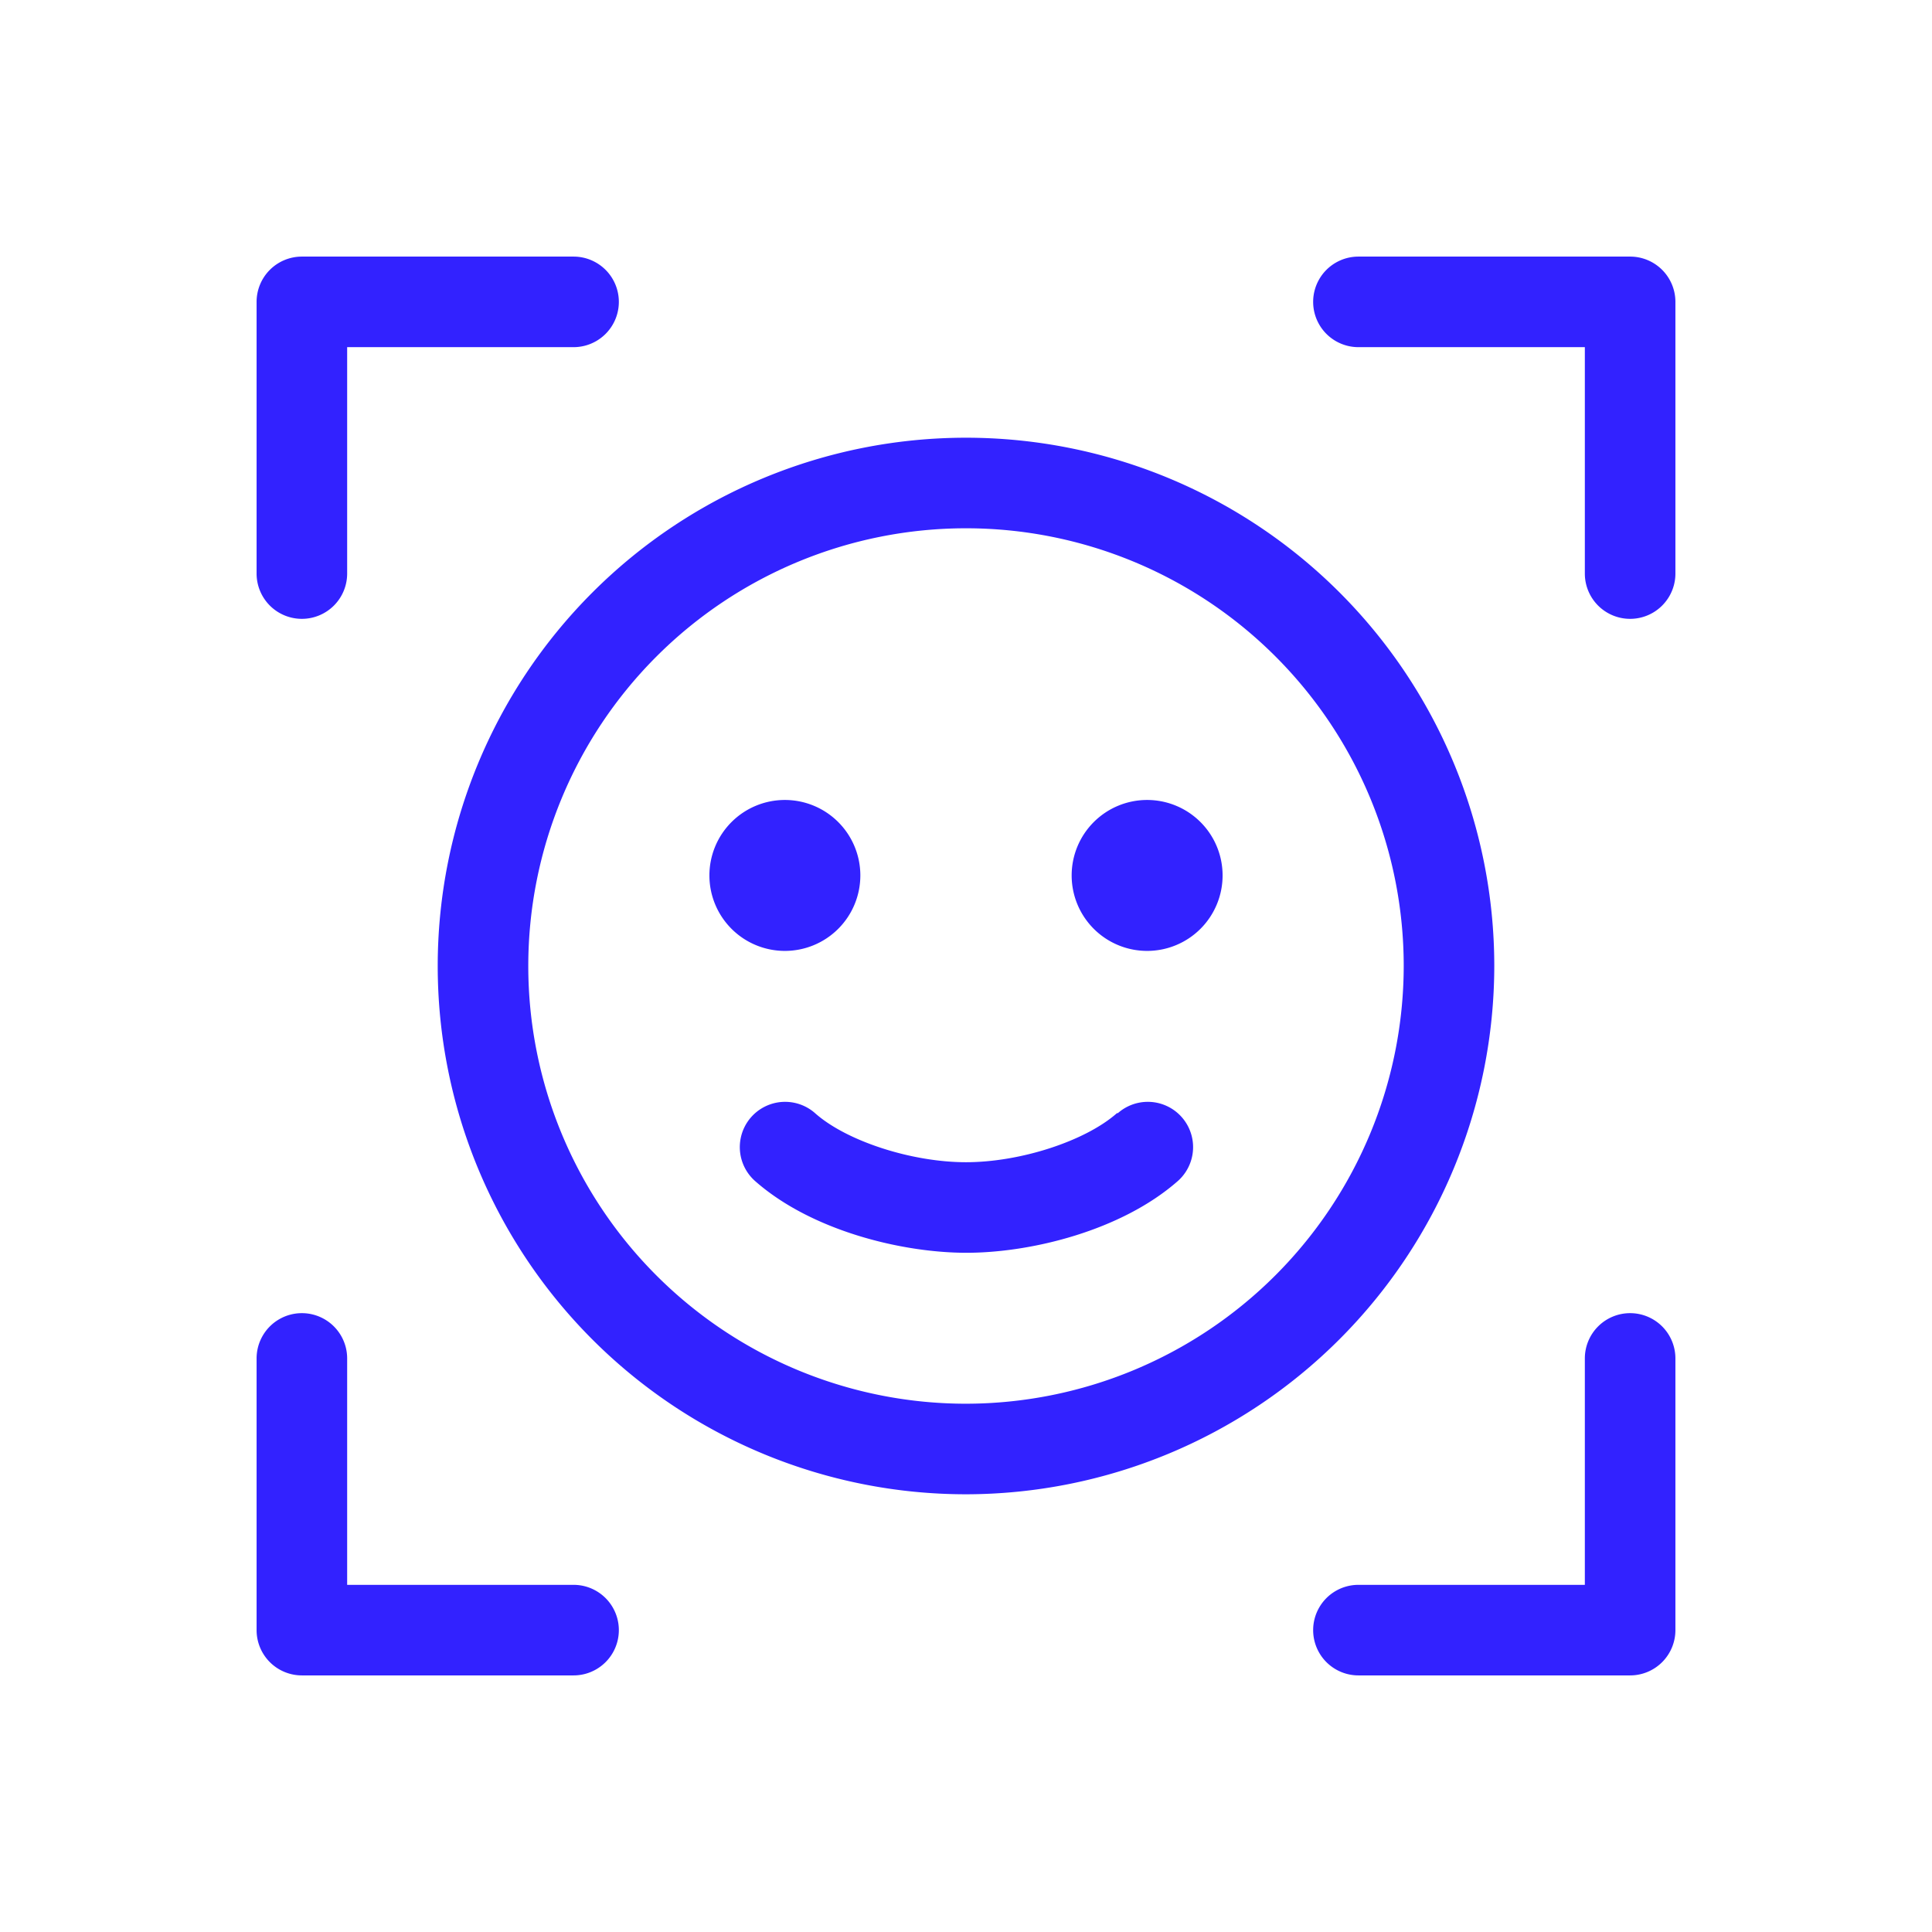 <?xml version="1.0" encoding="UTF-8"?> <svg xmlns="http://www.w3.org/2000/svg" width="48" height="48" fill="#3222ff" viewBox="0 0 256 256"><path d="M222,40V76a6,6,0,0,1-12,0V46H180a6,6,0,0,1,0-12h36A6,6,0,0,1,222,40Zm-6,134a6,6,0,0,0-6,6v30H180a6,6,0,0,0,0,12h36a6,6,0,0,0,6-6V180A6,6,0,0,0,216,174ZM76,210H46V180a6,6,0,0,0-12,0v36a6,6,0,0,0,6,6H76a6,6,0,0,0,0-12ZM40,82a6,6,0,0,0,6-6V46H76a6,6,0,0,0,0-12H40a6,6,0,0,0-6,6V76A6,6,0,0,0,40,82Zm88,116a70,70,0,1,1,70-70A70.08,70.08,0,0,1,128,198Zm58-70a58,58,0,1,0-58,58A58.07,58.07,0,0,0,186,128Zm-72-12a10,10,0,1,0-10,10A10,10,0,0,0,114,116Zm38-10a10,10,0,1,0,10,10A10,10,0,0,0,152,106Zm-4,41.5c-4.2,3.71-12.81,6.5-20,6.5s-15.83-2.79-20-6.5a6,6,0,0,0-7.94,9c7.44,6.56,19.41,9.5,28,9.5s20.53-2.94,28-9.5a6,6,0,1,0-7.94-9Z"></path></svg> 